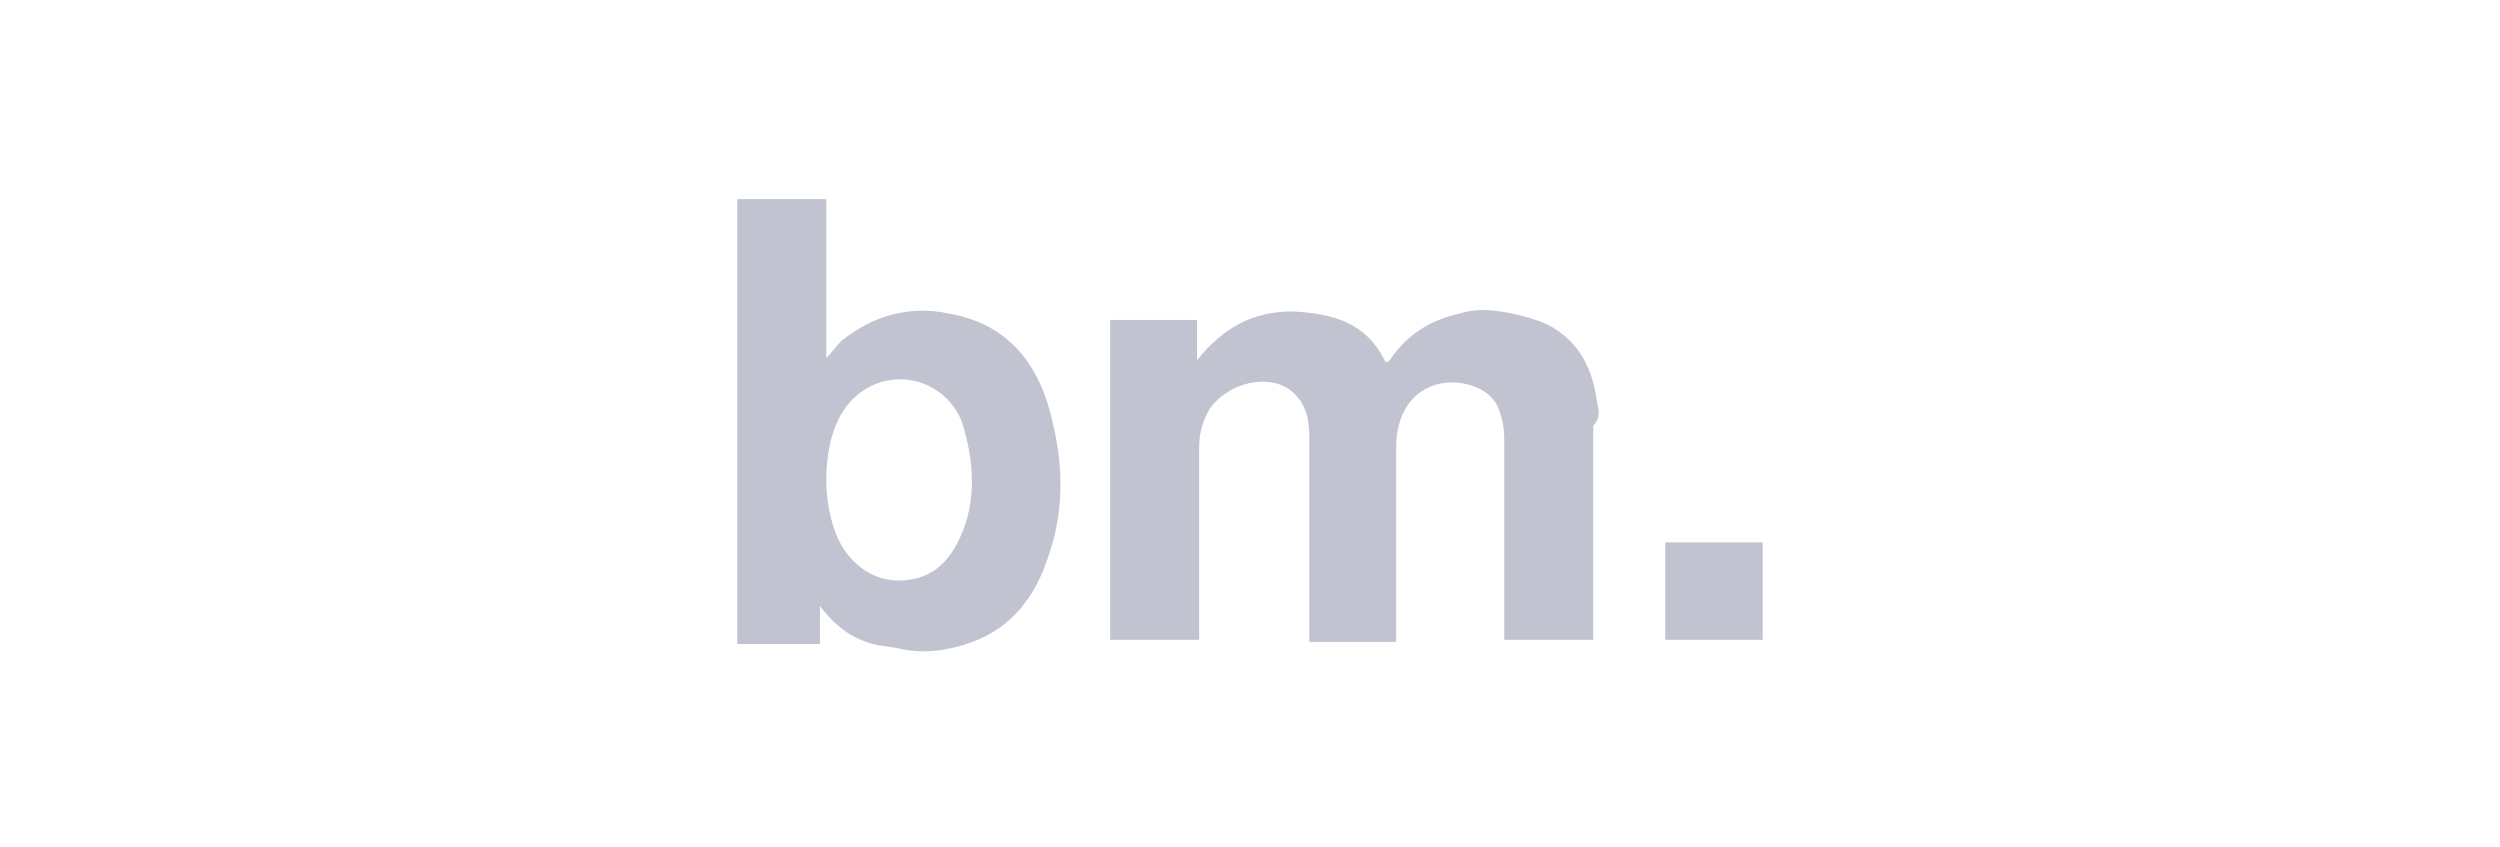 <?xml version="1.0" encoding="utf-8"?>
<!-- Generator: Adobe Illustrator 28.0.0, SVG Export Plug-In . SVG Version: 6.00 Build 0)  -->
<svg version="1.1" id="Camada_1" xmlns="http://www.w3.org/2000/svg" xmlns:xlink="http://www.w3.org/1999/xlink" x="0px" y="0px"
	 width="118px" height="40px" viewBox="0 0 118 40" style="enable-background:new 0 0 118 40;" xml:space="preserve">
<style type="text/css">
	.st0{fill:#C1C4D0;}
</style>
<g>
	<path class="st0" d="M75.4,19.1c-0.2-1.6-0.8-3-2.4-3.8c-0.7-0.3-1.5-0.5-2.2-0.6c-0.6-0.1-1.3-0.1-1.9,0.1c-1.4,0.3-2.5,1-3.3,2.2
		c0,0-0.1,0.1-0.2,0.1c-0.9-1.9-2.5-2.3-4.4-2.4c-1.9,0-3.3,0.8-4.5,2.3v-1.9h-4.1v4.6h0c0,2,0,4,0,5.9h0v0.9c0,1.1,0,2.2,0,3.3
		c0,0,0,0.1,0,0.1v0.3h0.3c0,0,0,0,0.1,0c0,0,0.1,0,0.1,0h2.7c0.2,0,0.3,0,0.5,0c0.1,0,0.1,0,0.2,0h0.3v-0.3c0,0,0-0.1,0-0.1
		c0-0.7,0-1.4,0-2.1v-2.1h0c0-1.5,0-3,0-4.5c0-0.7,0.2-1.3,0.5-1.8C58,18,60,17.6,61,18.5c0.7,0.6,0.8,1.4,0.8,2.2c0,3,0,6,0,9.1
		c0,0.1,0,0.1,0,0.2v0.3h0.3c0,0,0.1,0,0.1,0c0.2,0,0.5,0,0.7,0h1.8c0.2,0,0.5,0,0.7,0c0.1,0,0.1,0,0.2,0h0.3v-4.6h0
		c0-1.5,0-3.1,0-4.6c0-1.5,0.7-2.7,2.1-3c1-0.2,2.3,0.2,2.7,1.1c0.2,0.5,0.3,1,0.3,1.5c0,1.6,0,3.3,0,4.9h0v4.6h0.4c0,0,0.1,0,0.1,0
		c0.1,0,0.2,0,0.3,0h2.6c0.1,0,0.3,0,0.4,0c0.1,0,0.1,0,0.1,0h0.3V30c0-0.1,0-0.1,0-0.2c0-3.2,0-6.4,0-9.7
		C75.5,19.8,75.5,19.4,75.4,19.1z"/>
	<path class="st0" d="M44.8,14.8c-1.9-0.4-3.6,0.1-5.1,1.3c-0.2,0.2-0.4,0.5-0.7,0.8c0-0.2,0-0.3,0-0.5c0-2.2,0-4.4,0-6.7
		c0,0,0,0,0-0.1V9.4h-4.2v0.2c0,0,0,0.1,0,0.1V14h0c0,3.9,0,7.8,0,11.7h0v1.9c0,0.8,0,1.5,0,2.3c0,0,0,0.1,0,0.1v0.4h0.3
		c0,0,0.1,0,0.1,0c0.1,0,0.2,0,0.3,0h3.2v-1.6c0-0.1,0-0.1,0-0.2c0.6,0.8,1.3,1.4,2.2,1.7c0.5,0.2,1,0.2,1.5,0.3
		c1.2,0.3,2.4,0.1,3.5-0.3c1.9-0.7,3-2.2,3.6-4.1c0.7-2,0.7-4.1,0.2-6.2C49.1,17.2,47.6,15.3,44.8,14.8z M45.3,25.4
		c-0.6,1.3-1.5,2-2.9,2c-1.3,0-2.4-0.9-2.9-2.1c-0.3-0.7-0.5-1.7-0.5-2.6c0-1.4,0.3-2.8,1.1-3.7c1.6-1.8,4.4-1.3,5.3,0.9
		C46,21.8,46.1,23.7,45.3,25.4z"/>
	<rect x="78.6" y="25.6" class="st0" width="4.6" height="4.6"/>
</g>
</svg>
